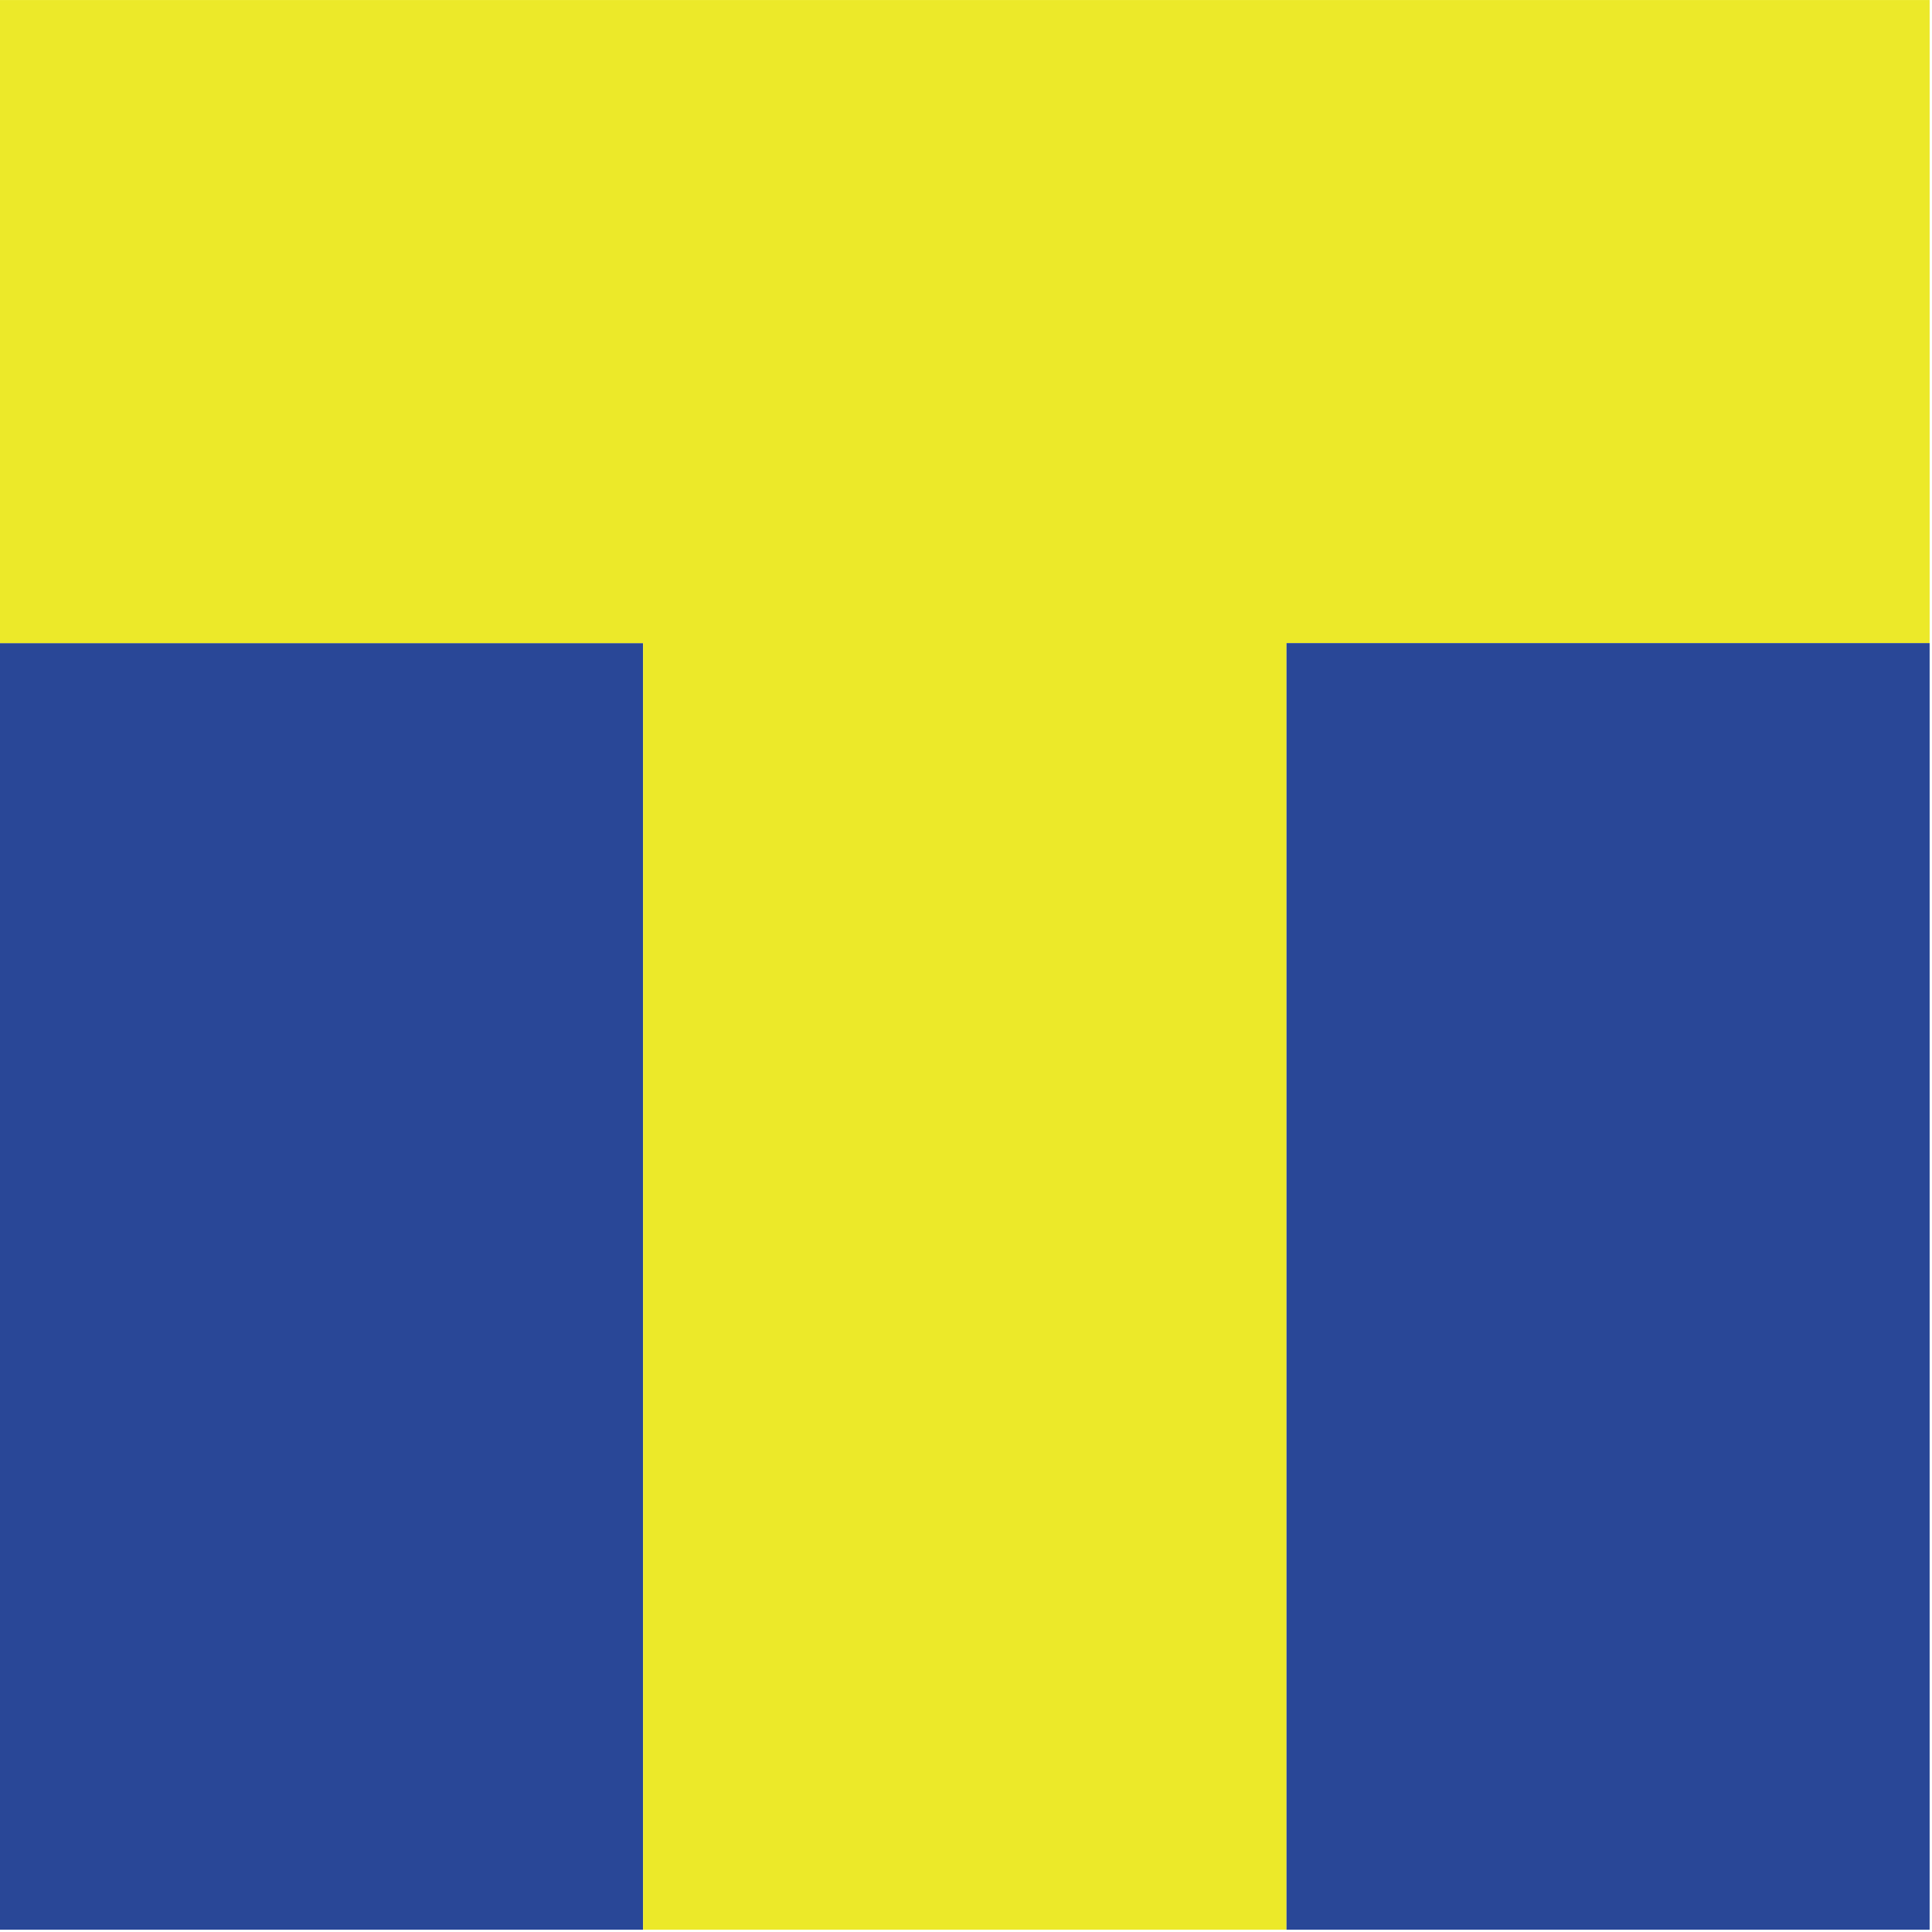 <svg width="267" height="267" viewBox="0 0 267 267" fill="none" xmlns="http://www.w3.org/2000/svg"><path d="M0 88.876V266.679H88.876V88.876H0Z" fill="#294797"/><path d="M0 0.004V88.876H88.876V266.679H177.796V88.876H266.673V0.004H0Z" fill="#ECE929"/><path d="M177.796 88.876V266.679H266.673V88.876H177.796Z" fill="#294797"/></svg>